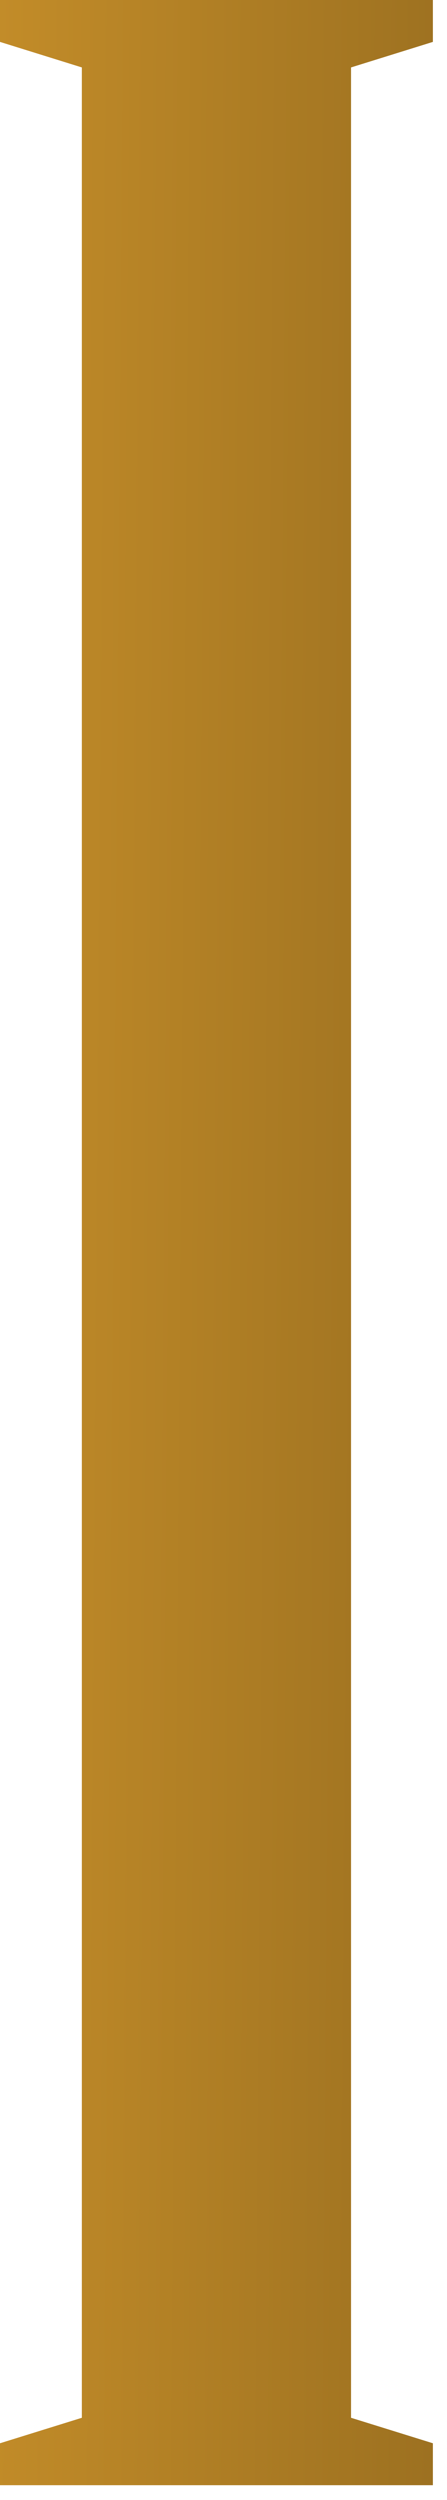 <?xml version="1.0" encoding="UTF-8"?> <svg xmlns="http://www.w3.org/2000/svg" width="12" height="67" viewBox="0 0 12 67" fill="none"><path d="M0 0H11.621V1.123L9.424 1.807V64.795L11.621 65.478V66.602H0V65.478L2.197 64.795V1.807L0 1.123V0Z" fill="url(#paint0_linear_285_2)"></path><defs><linearGradient id="paint0_linear_285_2" x1="-2.1" y1="29.102" x2="14.115" y2="29.23" gradientUnits="userSpaceOnUse"><stop stop-color="#C8902A"></stop><stop offset="1" stop-color="#966C1F"></stop></linearGradient></defs></svg> 